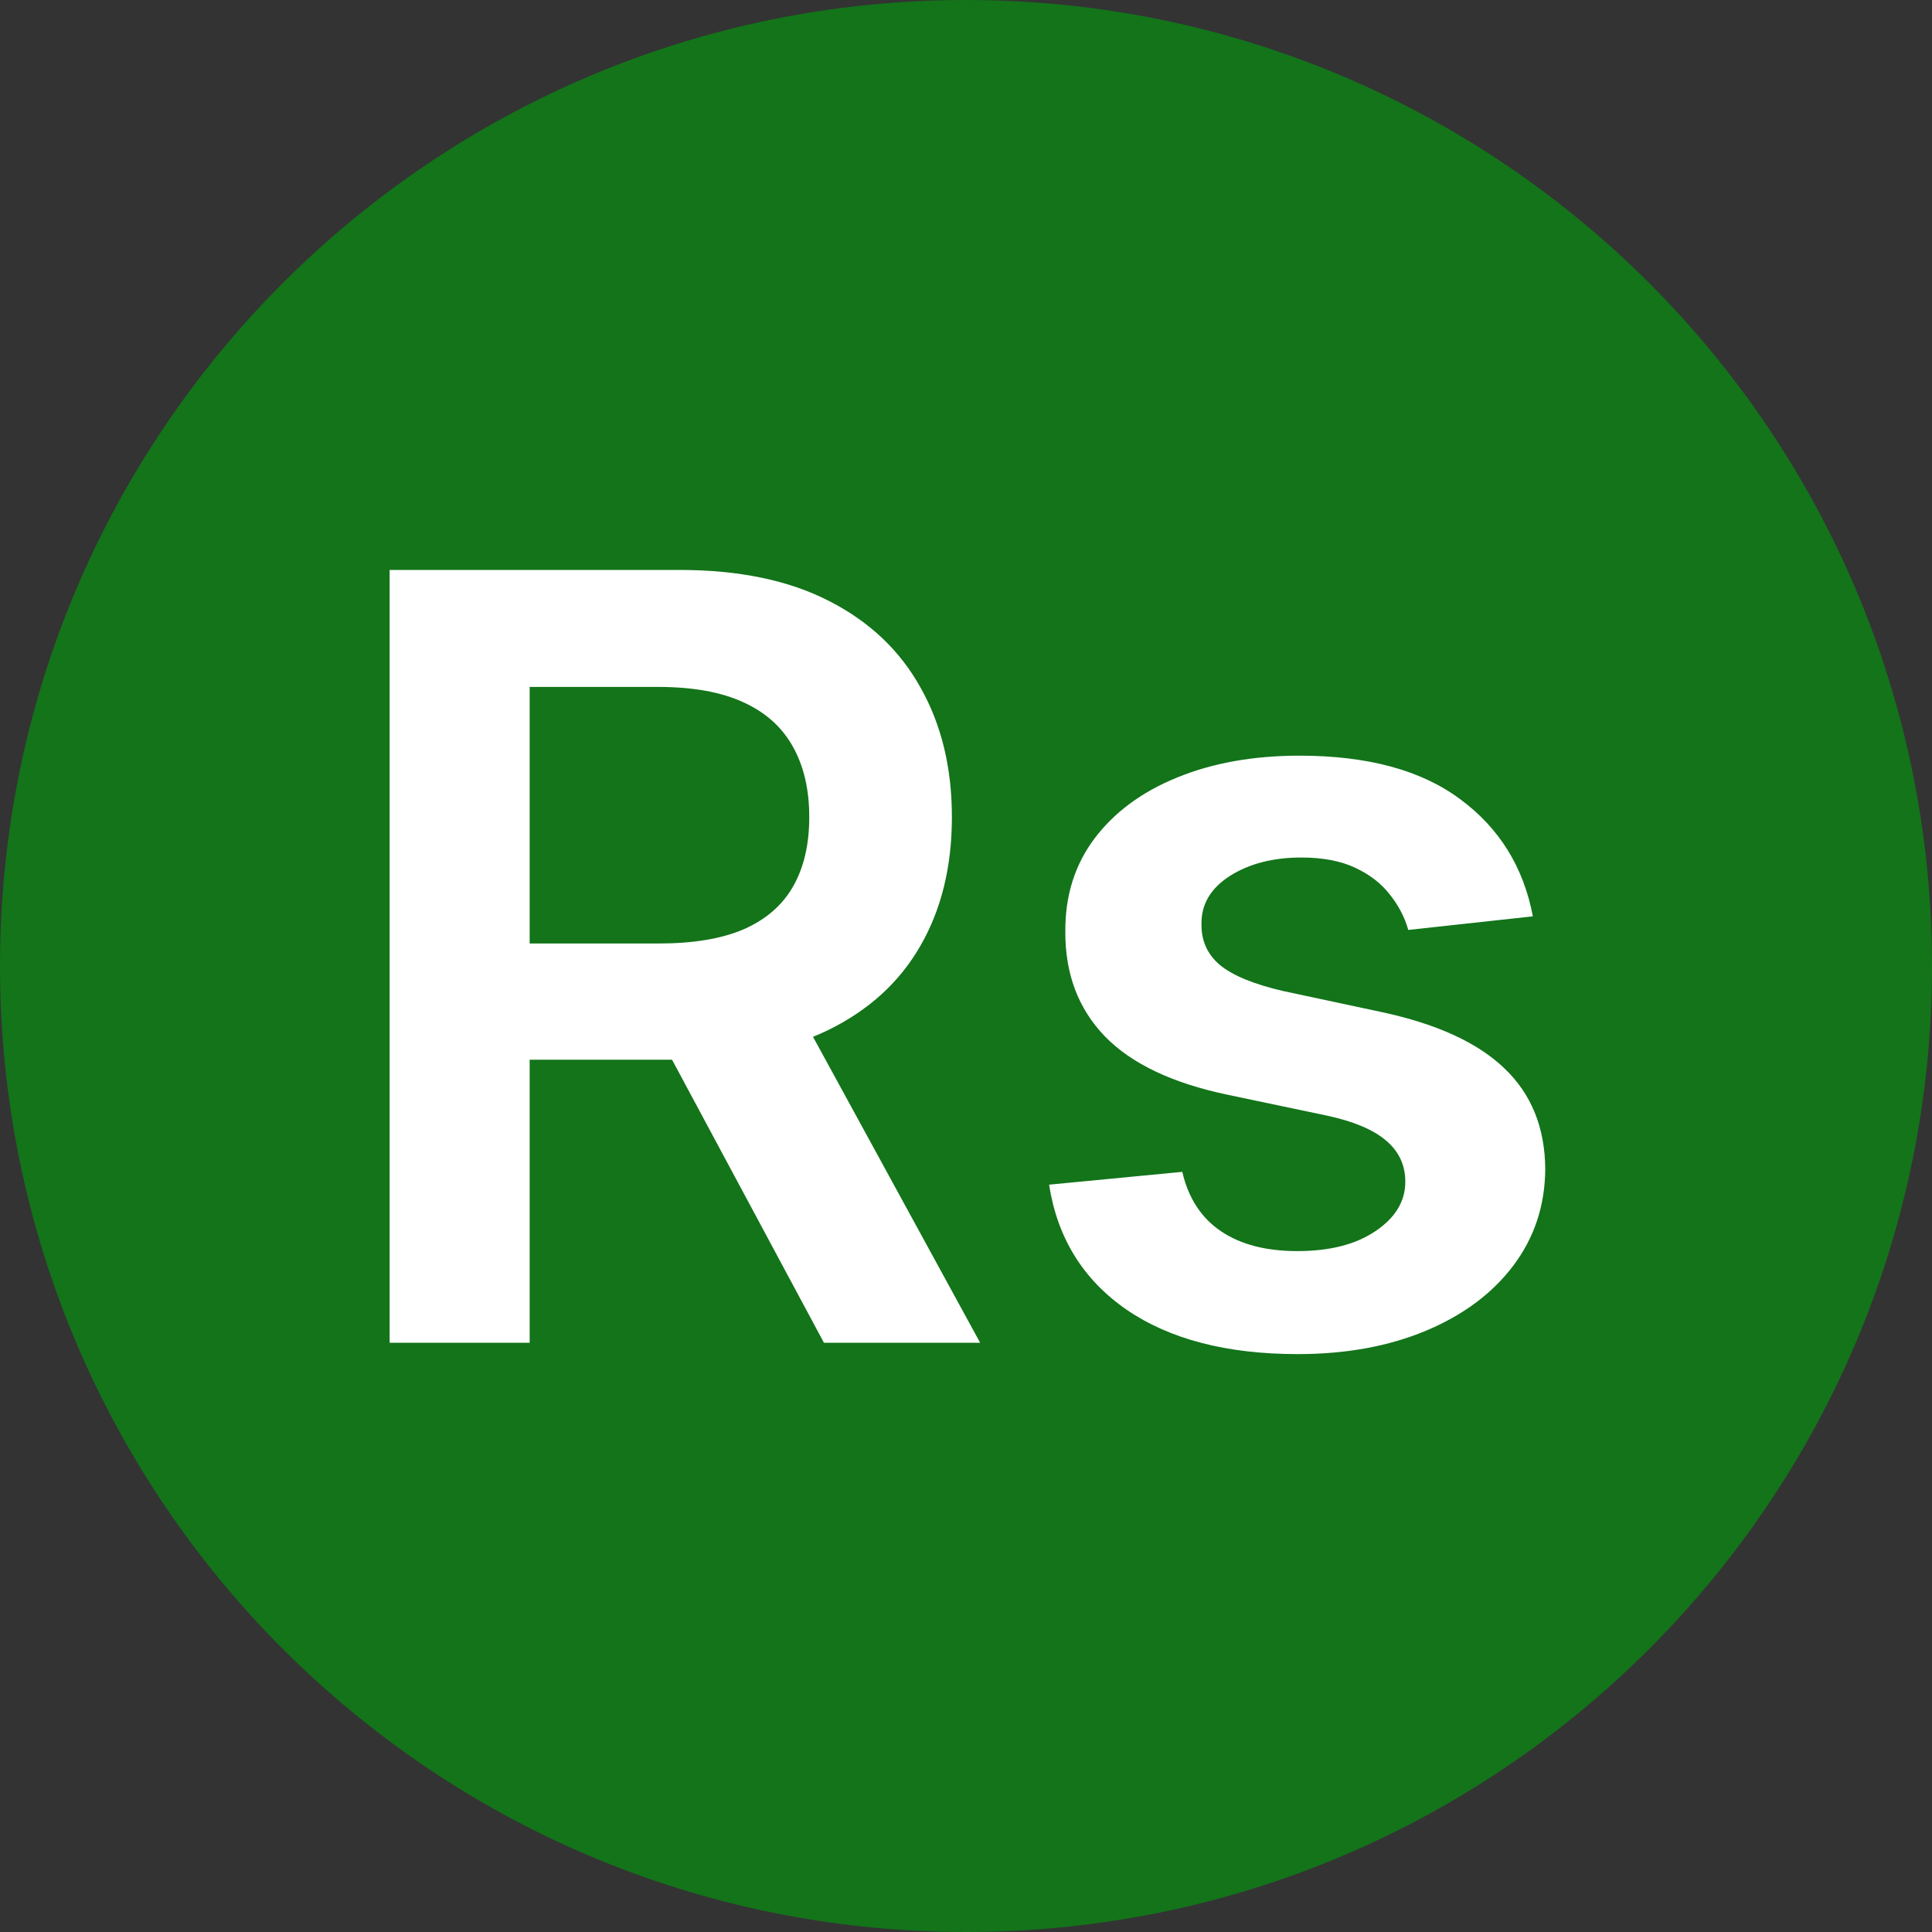 <svg fill="none" height="60" viewBox="0 0 60 60" width="60" xmlns="http://www.w3.org/2000/svg"><rect x="0" y="0" width="60" height="60" fill="#333333" stroke="none"/><path d="m30 0c16.569 0 30 13.431 30 30s-13.431 30-30 30-30-13.431-30-30 13.431-30 30-30z" fill="#13741a"/><g fill="#fff"><path d="m12.1 41.7v-24h9c1.844 0 3.391.32 4.641.961 1.258.641 2.207 1.539 2.848 2.695.648 1.148.973 2.488.973 4.019 0 1.539-.328 2.875-.984 4.008-.648 1.125-1.605 1.996-2.871 2.613-1.266.609-2.82.914-4.664.914h-6.41v-3.609h5.824c1.078 0 1.961-.148 2.648-.445.688-.305 1.195-.746 1.523-1.324.336-.586.504-1.305.504-2.156 0-.852-.168-1.578-.504-2.18-.336-.609-.848-1.07-1.535-1.383-.688-.32-1.574-.48-2.66-.48h-3.984v20.367zm12.398-10.875 5.941 10.875h-4.851l-5.836-10.875z"/><path d="m47.602 28.458-3.867.422c-.109-.391-.301-.758-.574-1.101-.266-.344-.625-.621-1.078-.832-.453-.211-1.008-.316-1.664-.316-.883 0-1.625.191-2.227.574-.594.383-.887.879-.879 1.488-.008.523.184.949.574 1.277.398.328 1.055.598 1.969.809l3.07.656c1.703.367 2.969.949 3.797 1.746.836.797 1.258 1.84 1.266 3.129-.008 1.133-.34 2.133-.996 3-.648.859-1.551 1.531-2.707 2.016-1.156.484-2.484.727-3.984.727-2.203 0-3.977-.461-5.32-1.383-1.344-.93-2.144-2.223-2.402-3.879l4.137-.398c.188.812.586 1.426 1.195 1.84s1.402.621 2.379.621c1.008 0 1.816-.207 2.426-.621.617-.414.926-.926.926-1.535 0-.516-.199-.941-.598-1.277-.391-.336-1-.594-1.828-.773l-3.07-.645c-1.727-.359-3.004-.965-3.832-1.816-.828-.859-1.238-1.945-1.23-3.258-.008-1.109.293-2.07.902-2.883.617-.82 1.473-1.453 2.566-1.898 1.102-.453 2.371-.68 3.809-.68 2.109 0 3.77.449 4.981 1.348 1.219.898 1.973 2.113 2.262 3.645z"/></g></svg>